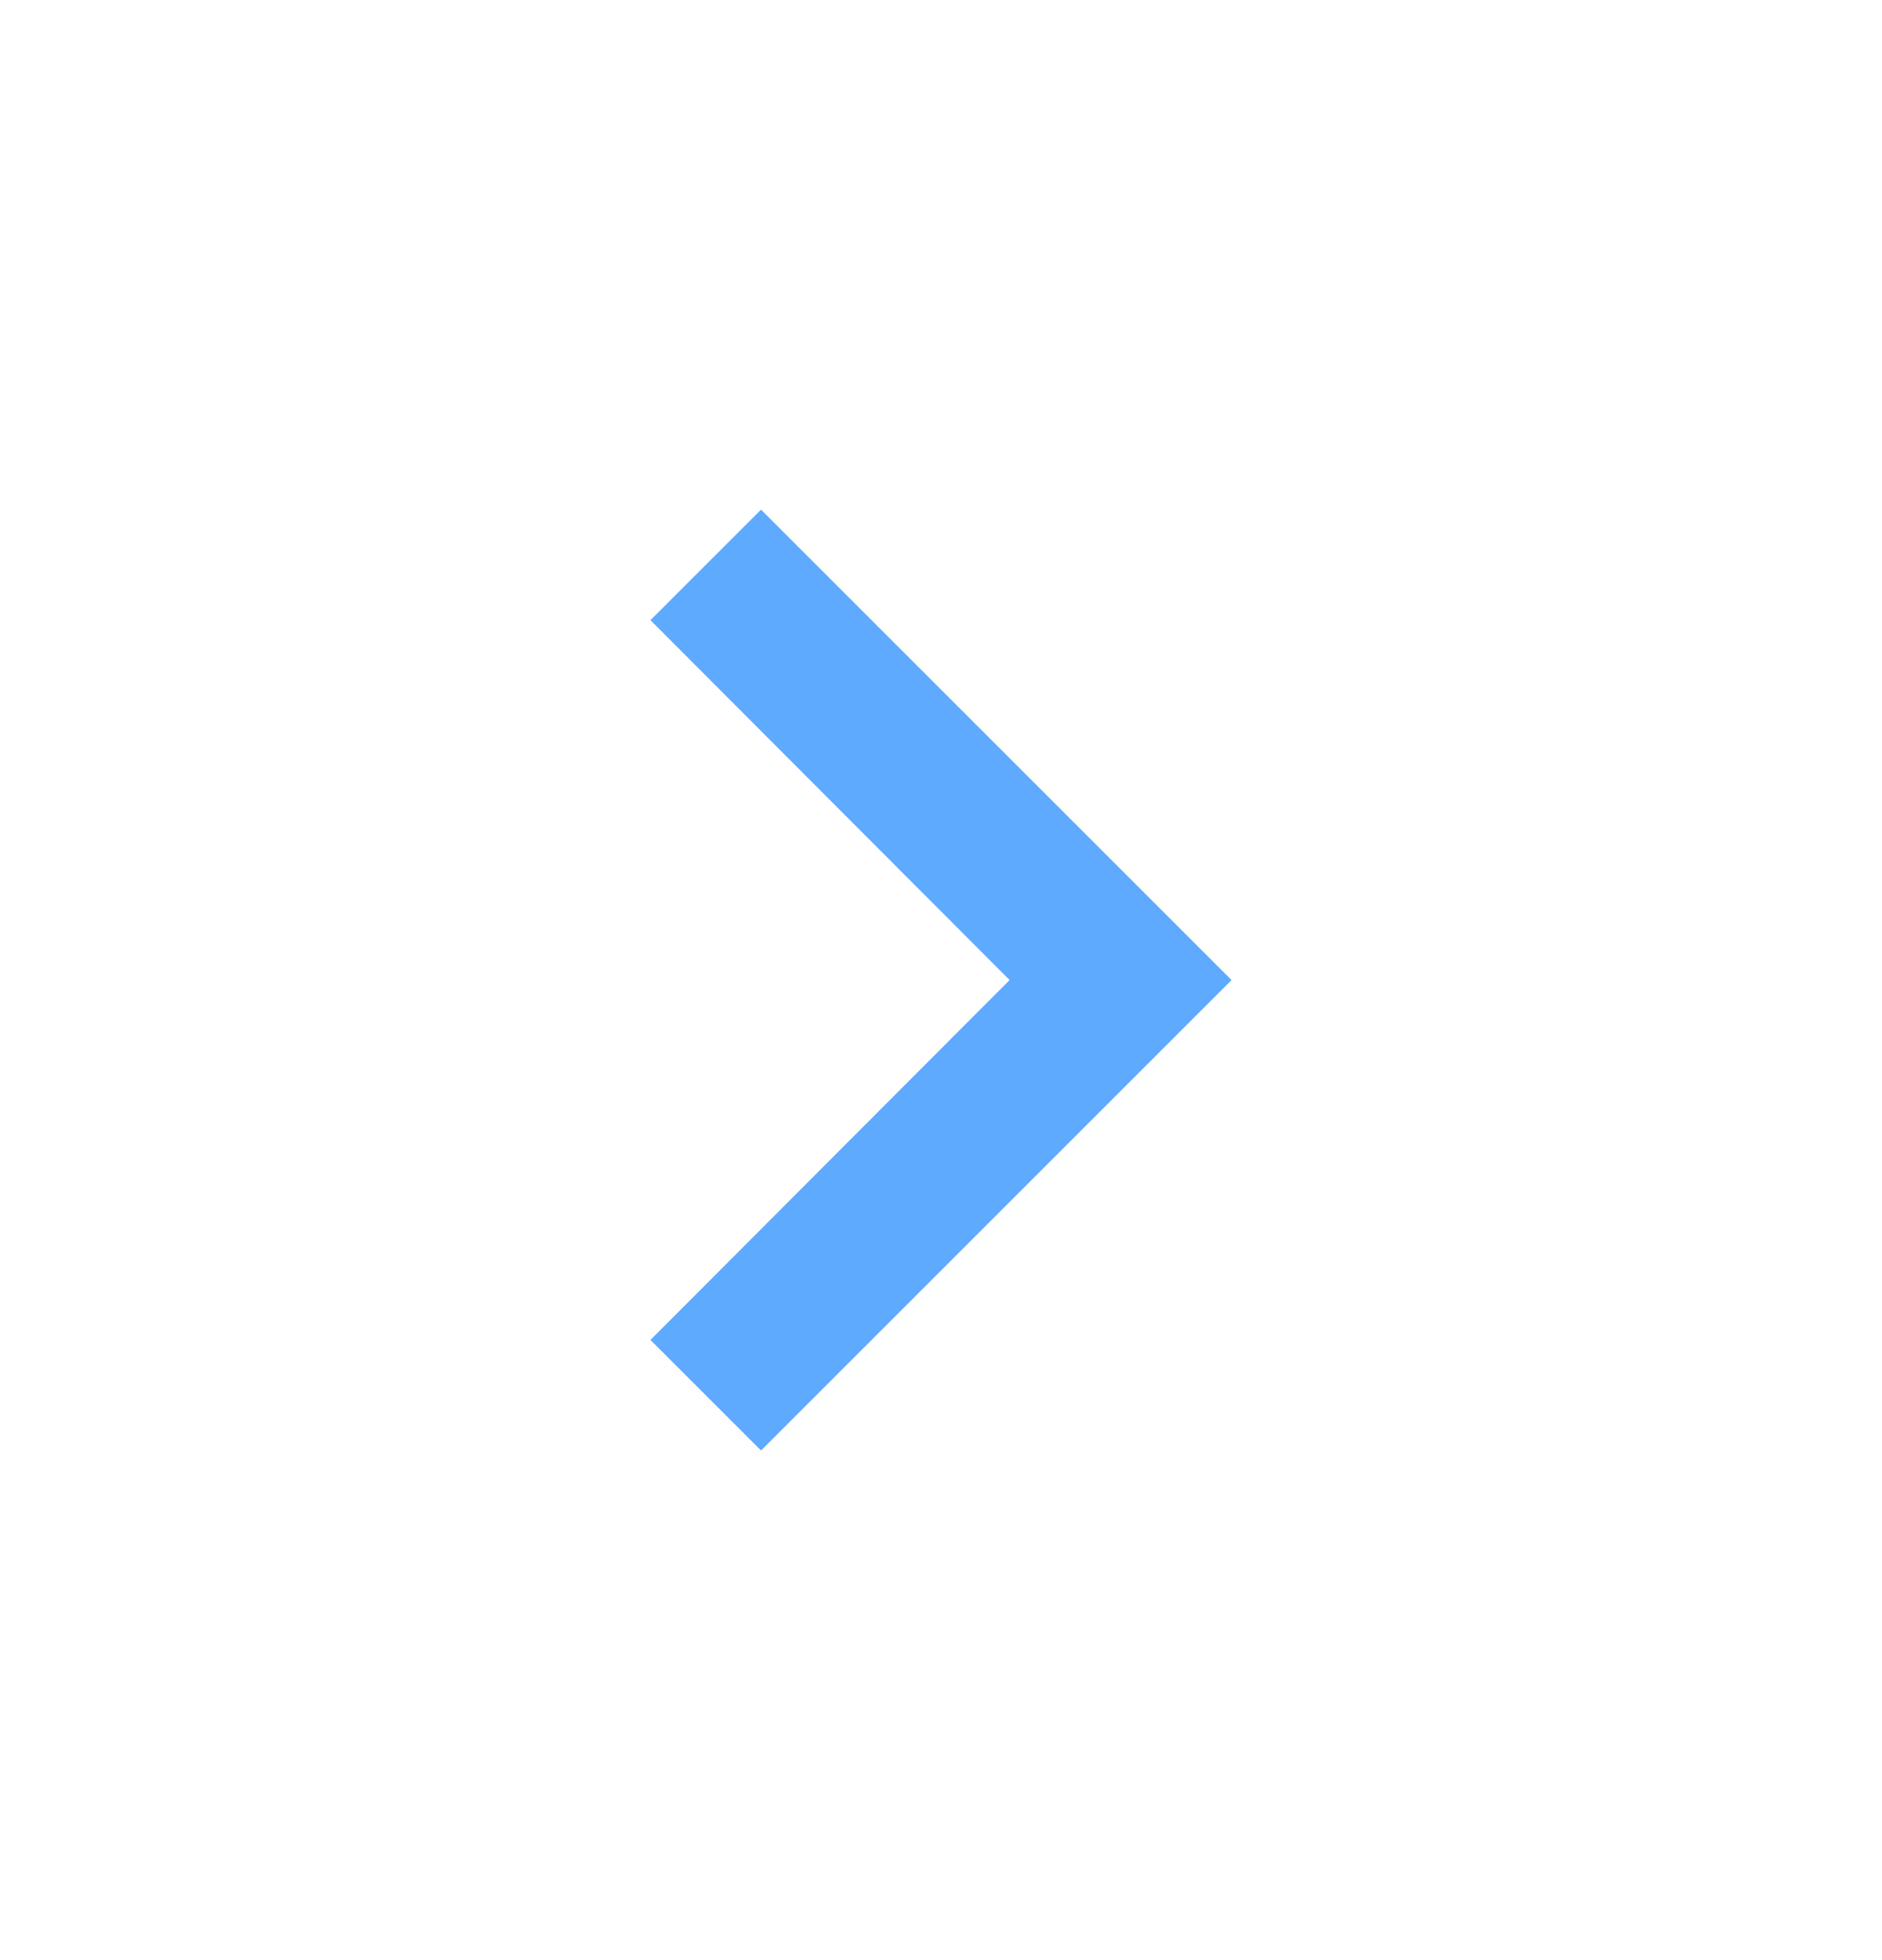 <svg width="24" height="25" viewBox="0 0 24 25" fill="none" xmlns="http://www.w3.org/2000/svg">
<path d="M8.295 17.09L12.875 12.5L8.295 7.91L9.705 6.5L15.705 12.5L9.705 18.5L8.295 17.09Z" fill="#5DAAFF"/>
</svg>

